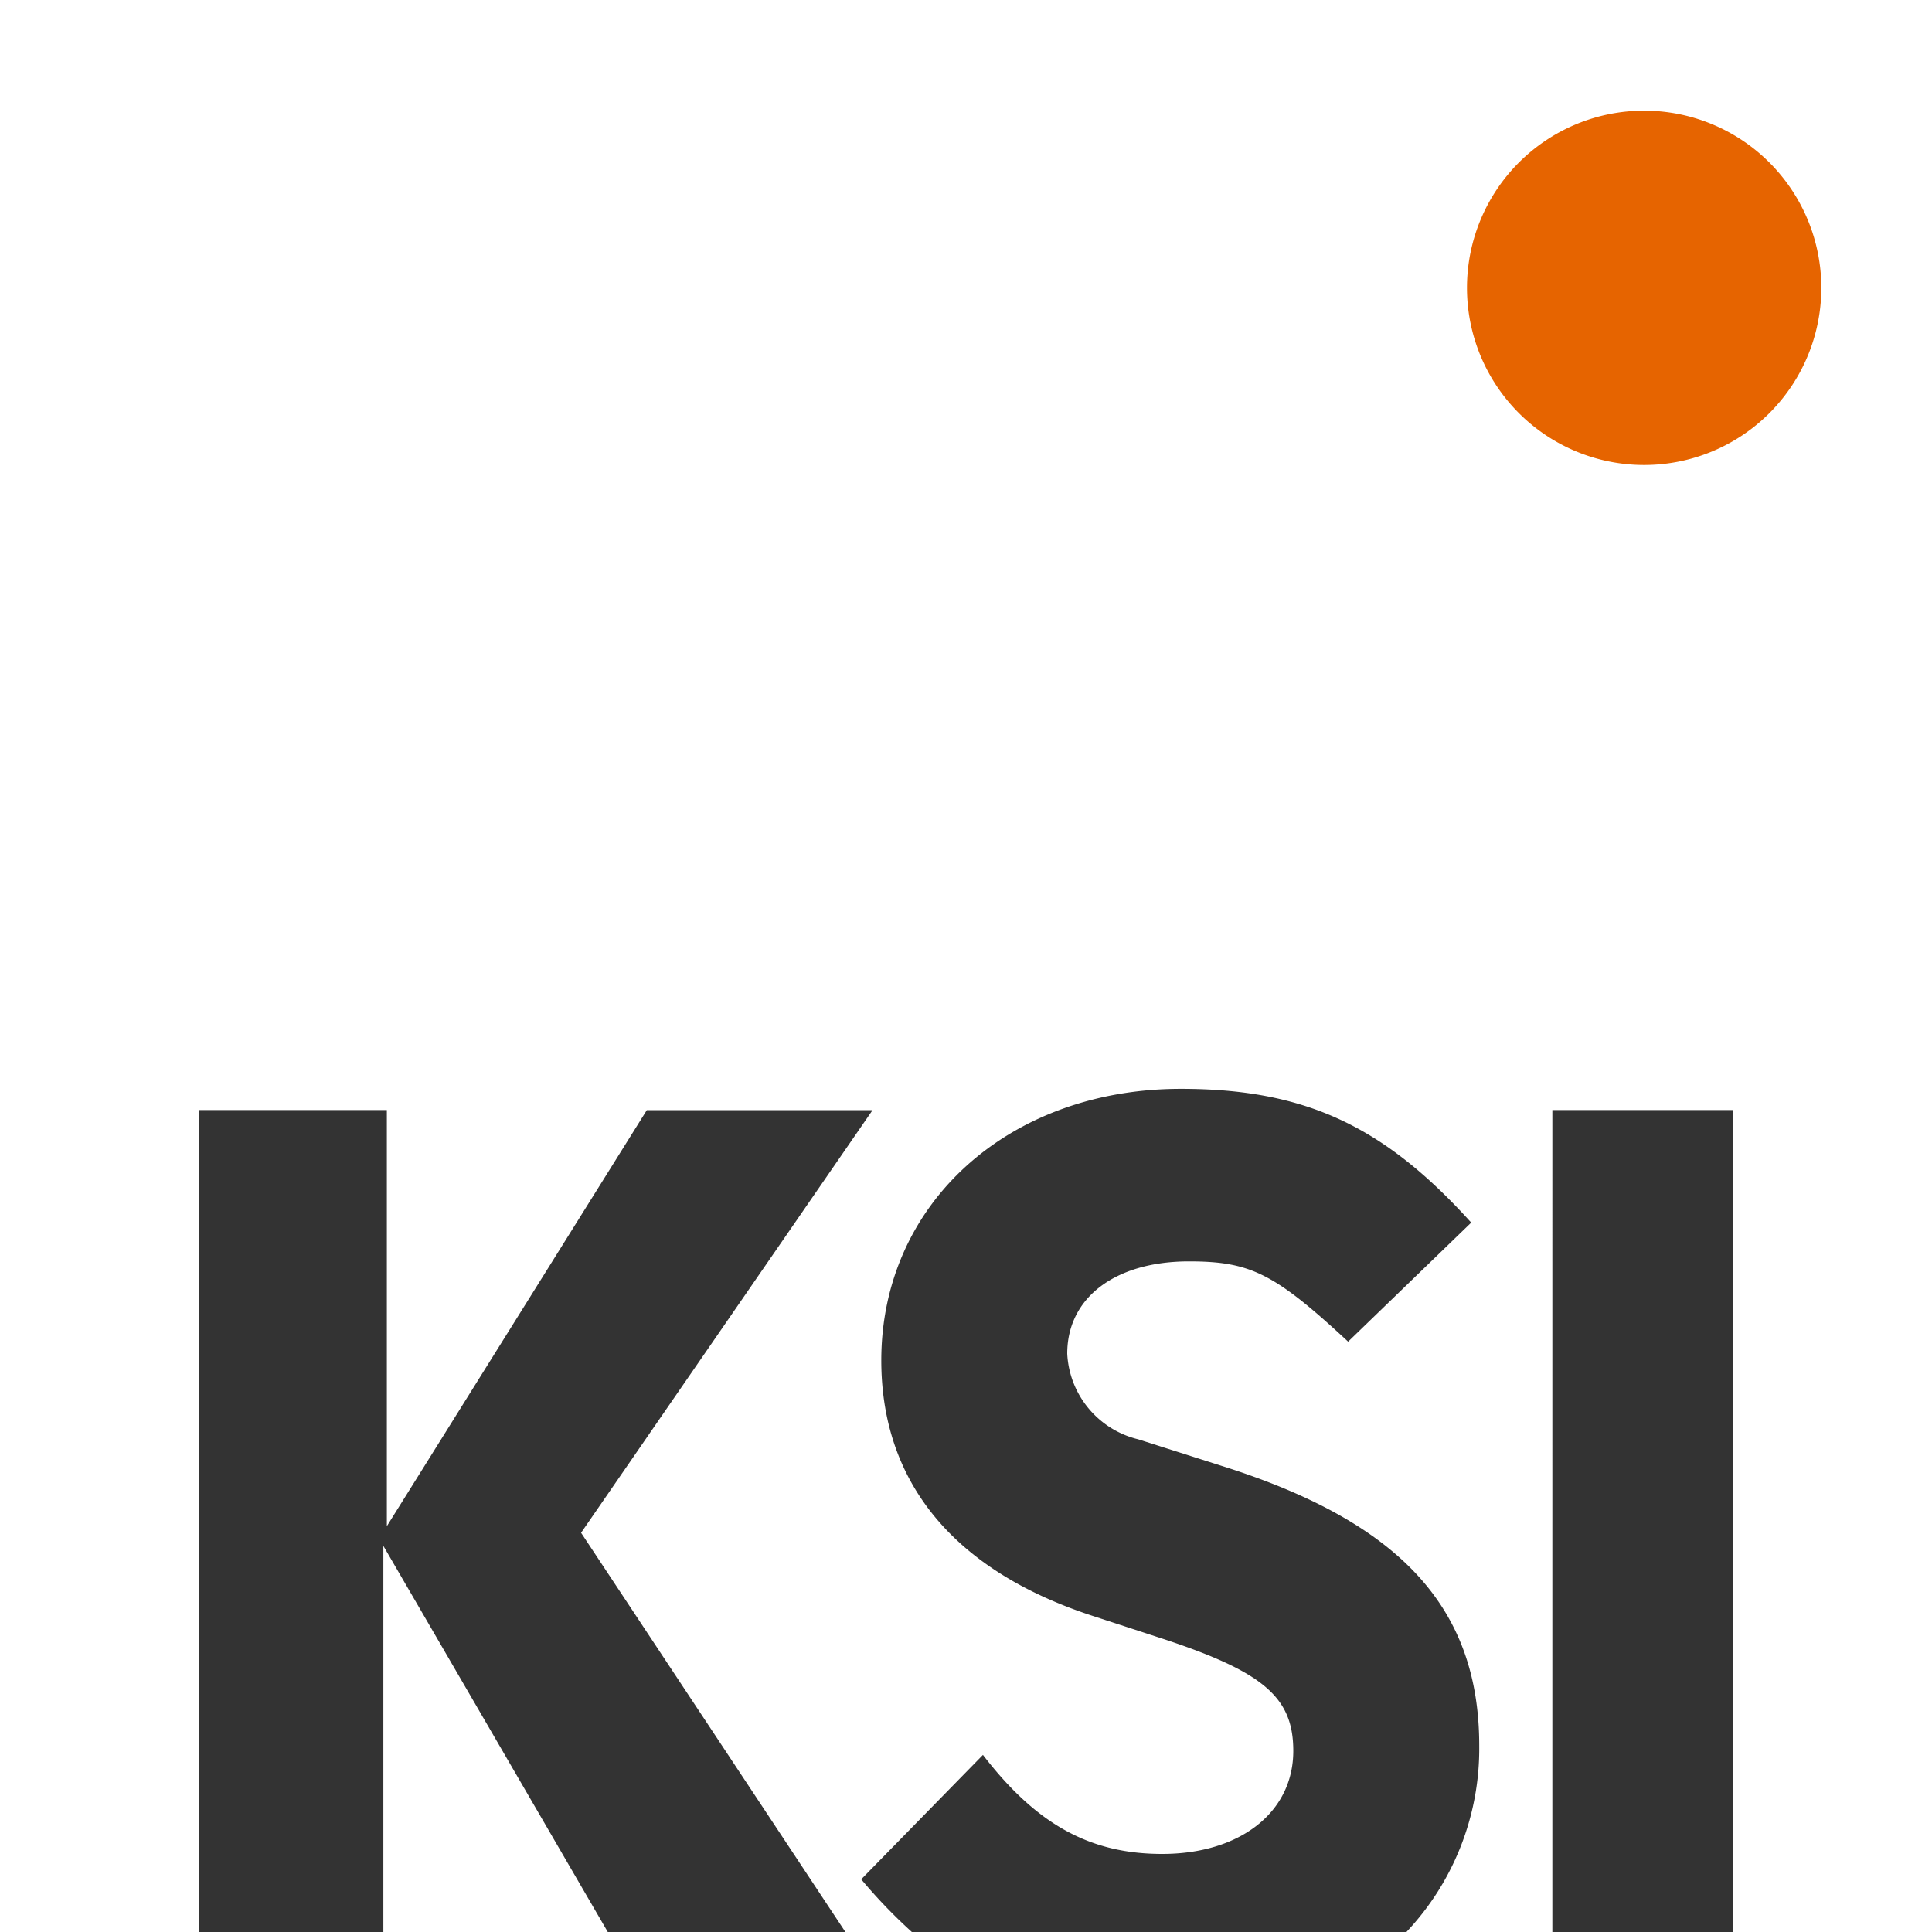 <svg xmlns="http://www.w3.org/2000/svg" width="93.637" height="93.637" viewBox="0 0 93.637 93.637">
  <rect x="0" y="0" width="93.637" height="93.637" fill="#333333" stroke="none"/>
  <g id="Group_7" data-name="Group 7" transform="translate(-160 -2670)">
    <circle id="Ellipse_1" data-name="Ellipse 1" cx="9.5" cy="9.5" r="9.5" transform="translate(231 2674.637)" fill="#e66400"/>
    <g id="Group_6" data-name="Group 6" transform="translate(160 2670)">
      <path id="Path_119" data-name="Path 119" d="M236.433,472.341h10.877l-10.877-18.713Z" transform="translate(-217.853 -378.704)" fill="#fff"/>
      <path id="Path_120" data-name="Path 120" d="M123.937,0V93.637h9.649V53.8h9.1V73.969l12.6-20.165h10.941L152.1,74.288,164.91,93.637h3.221a25.8,25.8,0,0,1-2.454-2.553l5.9-6.03c2.593,3.372,5.187,4.8,8.688,4.8,3.76,0,6.353-2.01,6.353-4.992,0-2.594-1.425-3.825-6.353-5.446l-3.371-1.1c-6.743-2.2-10.244-6.483-10.244-12.383,0-7.585,6.159-13.161,14.522-13.161,6.03,0,9.855,1.815,14.069,6.483l-5.965,5.77c-3.565-3.307-4.732-3.89-7.714-3.89-3.566,0-5.9,1.75-5.9,4.473a4.5,4.5,0,0,0,3.436,4.149l4.084,1.3c8.622,2.722,12.448,6.871,12.448,13.55a12.95,12.95,0,0,1-3.534,9.035h7.078V53.8h8.752V93.637h9.649V0Zm79.686,22.537a8.587,8.587,0,1,1,8.587-8.587A8.586,8.586,0,0,1,203.623,22.537Z" transform="translate(-123.937)" fill="#fff"/>
    </g>
  </g>
</svg>
